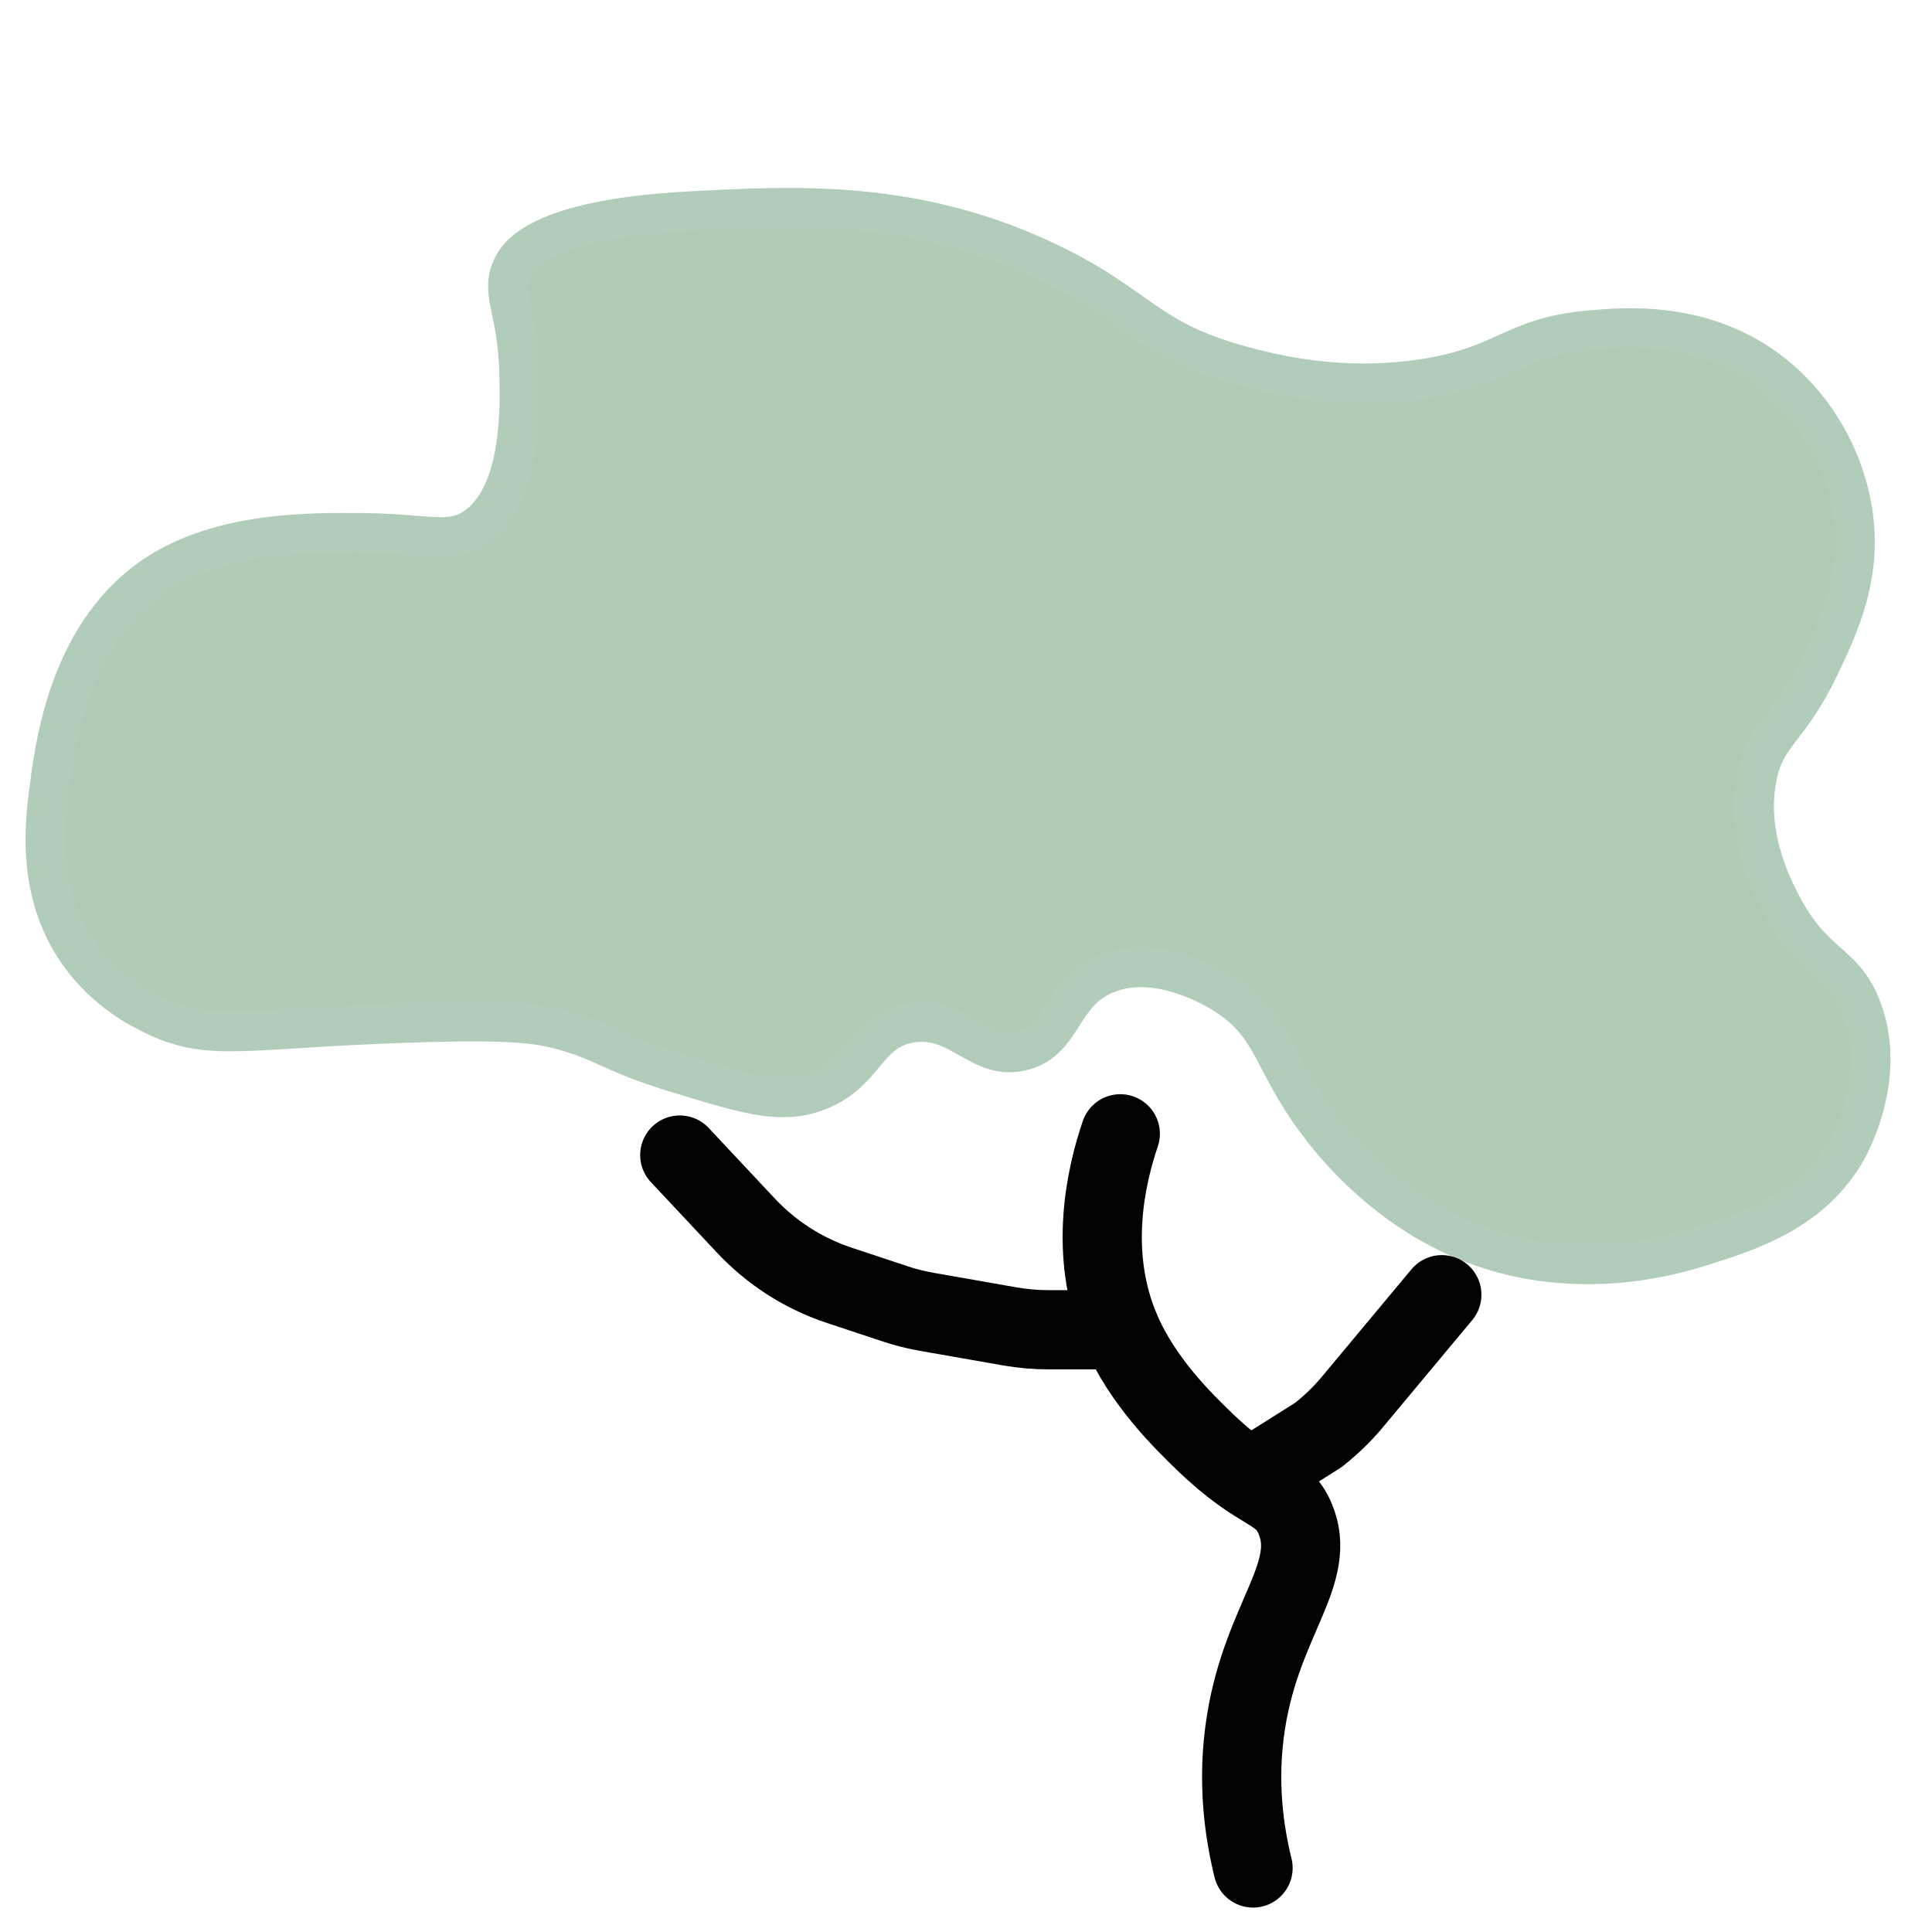 <?xml version="1.0" encoding="UTF-8"?>
<svg id="uuid-95db0b7e-d333-4801-a5d3-0399ed277d1f" data-name="arbol" xmlns="http://www.w3.org/2000/svg" viewBox="0 0 70 70">
  <defs>
    <style>
      .uuid-948e6231-30a7-4e48-90e1-b991ba4cbd24 {
        fill: #b1cab4;
        stroke: #b1ccb9;
        stroke-miterlimit: 10;
        stroke-width: 1.44px;
      }

      .uuid-87226ec3-9e28-4132-a4bb-2681f7b9ec58 {
        fill: none;
        stroke: #020202;
        stroke-linecap: round;
        stroke-linejoin: round;
        stroke-width: 2.87px;
      }
    </style>
  </defs>
  <g id="uuid-244f6125-3f95-4634-91bc-31792a52a392" data-name="arbol">
    <path class="uuid-948e6231-30a7-4e48-90e1-b991ba4cbd24" d="M1.84,28.18c.2-1.39.75-5.33,3.8-7.35,2.39-1.58,5.65-1.54,7.6-1.52,2.29.03,3.12.44,4.05-.25,1.64-1.22,1.55-4.32,1.52-5.57-.06-2.31-.69-2.85-.25-3.8.2-.43.99-1.73,6.33-2.03,3.9-.21,8.16-.45,12.92,1.77,3.44,1.6,3.63,2.85,7.09,3.8,1.13.31,3.56.95,6.59.51,3.08-.45,3.28-1.52,6.08-1.77,1.3-.12,4.13-.37,6.59,1.52,1.87,1.45,2.94,3.7,3.04,5.83.09,1.96-.67,3.55-1.27,4.81-1.12,2.36-1.96,2.41-2.28,4.05-.43,2.21.68,4.21,1.01,4.81,1.13,2.04,2.15,1.87,2.79,3.55.92,2.41-.39,4.85-.51,5.07-1.25,2.27-3.54,2.99-5.32,3.55-1,.31-4.69,1.42-8.61-.25-3.04-1.29-4.85-3.67-5.32-4.31-1.6-2.15-1.53-3.44-3.29-4.56-.4-.26-2.48-1.5-4.31-.76-1.7.68-1.53,2.4-3.04,2.79-1.56.4-2.28-1.3-4.05-1.01-1.69.27-1.62,1.9-3.55,2.53-1.27.42-2.53.02-5.07-.76-2.26-.7-2.48-1.1-4.05-1.52-.83-.22-1.77-.38-5.57-.25-5.9.2-7.11.7-9.12-.25-.49-.23-1.8-.87-2.79-2.28-1.59-2.26-1.22-4.86-1.01-6.33Z"/>
    <g>
      <path class="uuid-87226ec3-9e28-4132-a4bb-2681f7b9ec58" d="M45.4,67.68c-.3-1.22-.61-3.11-.25-5.32.6-3.73,2.62-5.37,1.77-7.35-.49-1.13-1.24-.81-3.29-2.79-.74-.72-2.23-2.15-3.04-4.05-1.18-2.79-.5-5.62,0-7.09"/>
      <path class="uuid-87226ec3-9e28-4132-a4bb-2681f7b9ec58" d="M52.24,46.91l-3.26,3.91c-.36.43-.77.82-1.21,1.17l-1.62,1.02"/>
      <path class="uuid-87226ec3-9e28-4132-a4bb-2681f7b9ec58" d="M24.63,41.85l2.4,2.56c.92.98,2.07,1.72,3.35,2.15l2.05.68c.38.13.76.22,1.15.29l3.02.53c.46.08.94.12,1.41.12h2.58"/>
    </g>
  </g>
</svg>